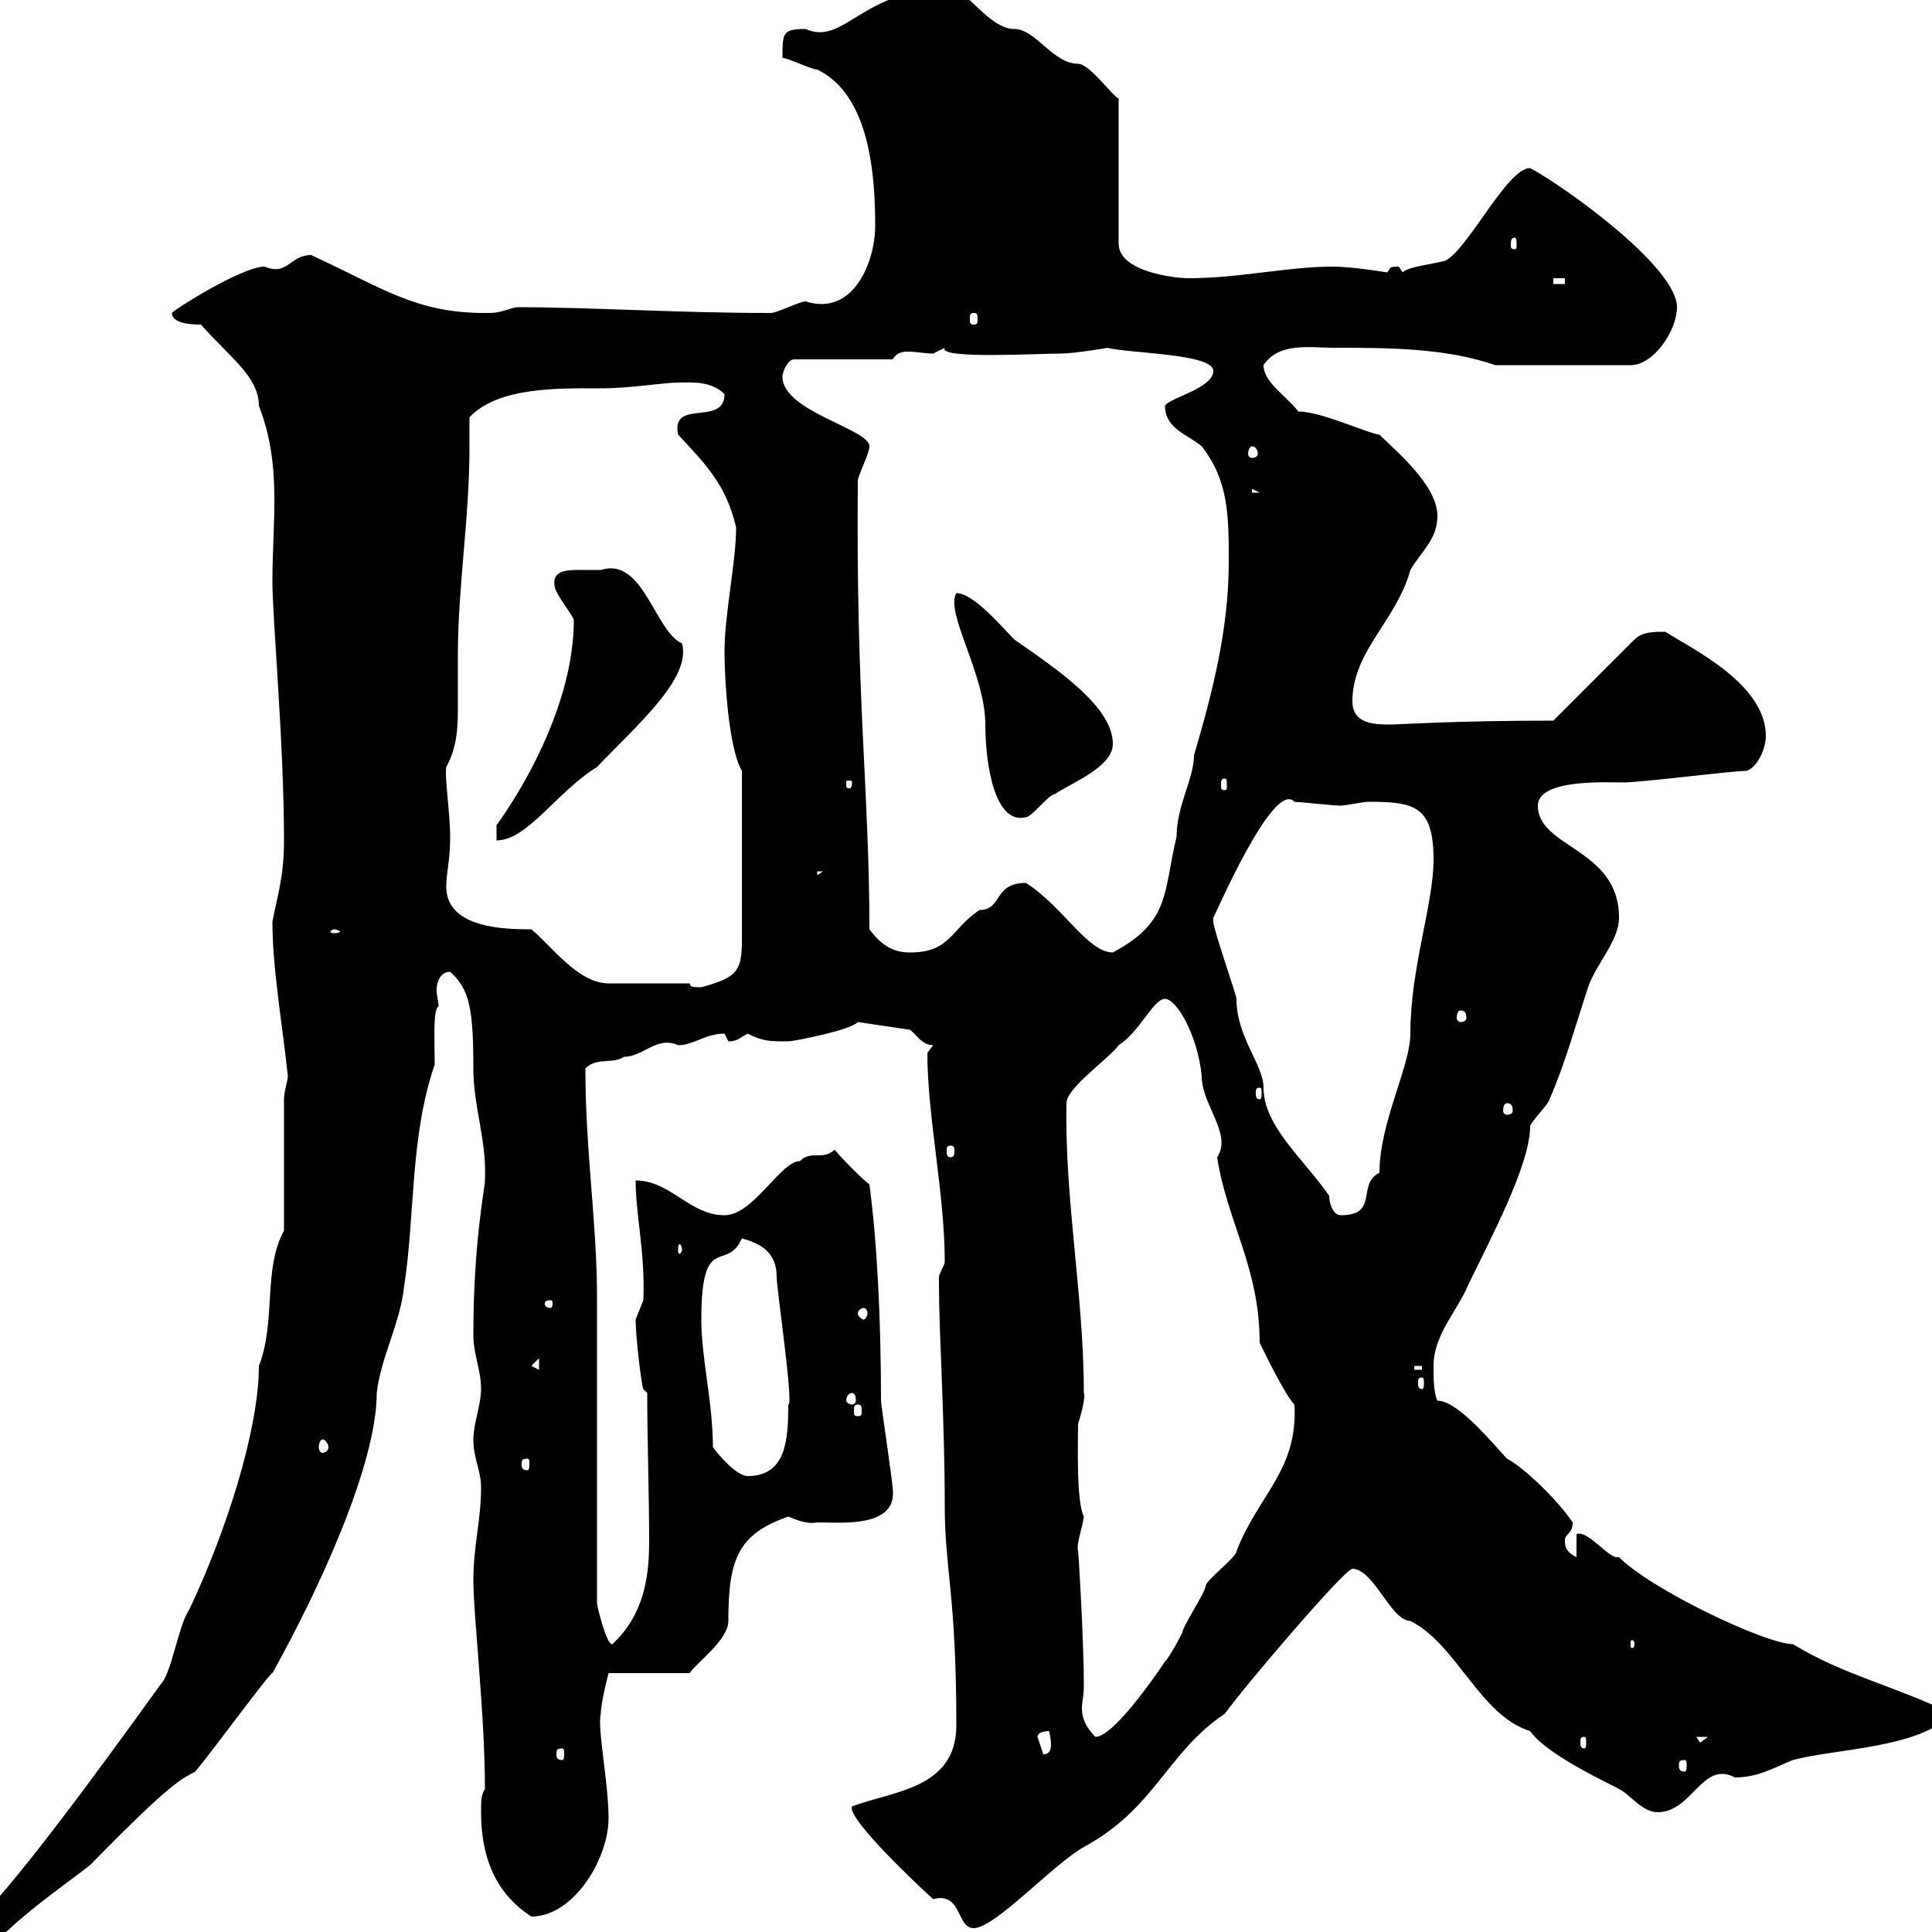 <svg xmlns="http://www.w3.org/2000/svg" xmlns:xlink="http://www.w3.org/1999/xlink" width="300" height="300"><path d="M-2.10 298.50C-2.10 299.40-2.10 301.20-0.30 301.20C4.80 296.10 12 291.30 14.10 289.50C27 276.30 28.20 276.30 30.30 275.10C32.40 272.70 42.30 259.20 42.30 259.80C49.50 246.90 58.50 227.40 58.50 216.30C59.10 210.90 62.10 205.50 62.70 200.10C64.50 188.70 63.60 176.70 67.50 165.30C67.50 161.70 67.20 156.60 68.10 156.30C68.10 155.40 67.80 154.80 67.80 153.60C67.80 153 68.10 150.90 69.90 150.90C72.90 153.60 73.50 156.60 73.50 165.90C73.50 171.90 75.60 177 75.30 183.30C75.30 184.50 73.50 192.90 73.50 207.30C73.50 210.30 74.70 212.70 74.70 215.70C74.70 218.10 73.50 221.10 73.50 223.50C73.50 226.50 74.70 228.30 74.70 231C74.70 236.10 73.50 240 73.50 245.40C73.50 250.80 75.30 266.10 75.30 277.80C74.70 278.70 74.70 279.60 74.70 281.40C74.70 287.70 76.50 293.70 82.50 297.60C89.10 297.60 94.50 288.60 94.50 282.30C94.50 276.90 92.70 268.20 93.30 266.10C93.30 264.30 94.50 259.80 94.50 259.80L107.10 259.80C108 258.30 113.10 254.70 113.10 251.70C113.10 242.10 114.60 238.20 122.40 235.50C123.90 236.10 125.40 236.70 126.90 236.40C130.80 236.40 139.50 237.30 138.60 231C138.60 230.10 136.80 218.10 136.80 217.50C136.80 204.90 136.20 192.90 135 183.90C134.10 183.30 130.50 179.70 129.60 178.50C127.80 180.30 126 178.50 124.20 180.30C121.20 180.30 117 188.70 112.50 188.70C107.10 188.70 104.10 183.30 98.70 183.30C98.70 188.70 100.20 194.40 99.90 201.90C99.90 201.90 98.70 204.90 98.70 204.90C98.70 207.60 99.60 215.10 99.90 215.70L100.50 216.30C100.50 223.80 100.80 231.90 100.80 239.40C100.80 245.10 99.90 250.80 95.10 255.30C94.20 255.60 92.70 249.30 92.70 249L92.70 201.30C92.70 189.90 90.90 178.80 90.90 165.90C92.70 164.10 95.10 165.30 96.90 164.10C99.90 164.10 102 160.80 105.30 162.30C107.70 162.30 109.50 160.50 112.50 160.50C112.50 160.50 113.10 161.70 113.10 161.70C114.60 161.70 114.90 161.10 116.10 160.50C118.50 161.70 119.40 161.70 122.40 161.70C123.30 161.70 132.30 159.90 133.20 158.70L141.30 159.90C142.20 160.50 143.10 162.30 144.90 162.30L144 163.50C144 173.40 146.70 185.40 146.70 195.90C146.70 196.50 145.80 197.70 145.80 198.30C145.80 199.50 145.80 199.50 145.80 199.50C145.80 207 146.70 220.50 146.70 233.70C146.70 243.90 148.50 247.50 148.50 267.90C148.50 277.80 138.60 278.10 132.30 280.50C131.40 282.60 145.20 295.20 144.90 294.90C149.40 293.70 148.50 299.40 151.20 299.40C154.50 299.40 163.50 289.50 168.30 286.80C179.40 280.80 181.20 272.10 190.20 266.10C193.20 261.90 208.80 243.60 210 243.60C213.30 243.60 216 251.70 219 251.70C226.20 255.30 229.80 266.40 237.60 268.80C240.30 272.70 251.10 277.50 251.40 277.80C253.20 278.70 255 281.40 257.40 281.40C262.80 281.40 264.30 273.30 269.40 276C273 276 275.40 274.50 278.40 273.30C285 271.50 298.20 271.50 303 266.10C294.60 261.90 286.20 260.10 278.40 255.30C274.20 255.30 256.50 246.90 251.40 241.80C251.40 241.80 251.10 241.80 251.10 241.80C249.60 241.80 246.60 237.60 244.80 238.20L244.80 241.80C243 240.90 243 240 243 239.10C243 238.20 244.20 238.20 244.20 236.40C241.80 232.80 236.40 227.70 234 226.50C231 223.20 226.20 217.50 223.20 217.50C222.60 216.30 222.60 213.90 222.60 212.10C222.60 207.30 226.20 203.70 228 199.50C231.30 192.60 237.60 180.90 237.60 174.90C237.60 174.30 240.60 171.30 240.60 170.70C243 165.30 244.80 158.70 246.60 153.30C247.80 149.70 251.40 146.10 251.40 142.50C251.40 131.70 238.80 131.70 238.80 125.10C238.80 120.90 249.60 121.50 252 121.50C255 121.50 268.80 119.70 271.20 119.70C273 119.10 274.20 116.10 274.20 114.30C274.20 106.20 262.80 100.80 258.60 98.10C256.80 98.10 255 98.10 253.80 99.30L241.20 111.90C225.60 111.90 217.50 112.50 216 112.50C213.60 112.50 210 112.50 210 108.90C210 101.10 216.90 96.30 219 88.50C220.80 85.50 223.20 83.70 223.20 80.10C223.20 75.30 216.60 69.90 214.20 67.50C212.10 67.20 205.20 63.90 201.60 63.90C199.80 61.50 196.20 59.40 196.20 56.70C198.60 53.10 203.40 54 207 54C215.40 54 224.40 54 232.20 56.70L253.20 56.70C256.80 56.70 260.40 51.30 260.40 47.70C260.40 41.40 242.70 28.80 237.60 26.10C234 26.10 228 38.70 224.40 40.50C222 41.10 218.70 41.40 217.80 42.30C217.80 42.30 217.20 41.40 217.20 41.40C215.40 41.40 216 41.70 215.40 42.30C215.40 42.30 210 41.40 207 41.40C199.80 41.40 192.60 43.20 184.50 43.20C182.70 43.20 173.70 42.30 173.70 37.80L173.70 15.30C172.80 15 169.20 9.90 167.40 9.90C163.50 9.90 160.80 4.50 157.50 4.50C153.60 4.50 150-1.80 147.60-1.80C133.80-1.80 131.10 7.20 125.10 4.50C121.50 4.50 121.50 5.10 121.50 9C122.40 9 126 10.80 126.90 10.80C135 14.70 135.90 27 135.90 35.10C135.90 40.50 132.60 49.20 125.10 46.80C124.20 46.80 120.60 48.60 119.70 48.60C105 48.60 91.80 47.70 80.10 47.70C77.10 48.60 77.10 48.60 75.30 48.60C64.50 48.60 59.40 44.70 48.30 39.60C45 39.60 44.70 42.90 41.10 41.40C37.50 41.40 26.70 48.30 26.70 48.60C26.70 50.40 30.30 50.40 31.20 50.40C35.70 55.50 40.20 58.50 40.20 63C43.80 72.30 42.30 80.70 42.30 90.30C42.30 96 44.10 115.50 44.10 130.50C44.10 135.90 43.20 138.60 42.30 143.10C42.30 150.30 43.80 158.70 44.70 167.10C44.70 167.70 44.10 169.50 44.10 170.70L44.10 191.10C40.80 197.10 42.90 205.20 40.20 212.10C40.20 222 35.10 237.90 29.40 249.90C27.60 252.60 26.70 259.80 24.90 261.60C22.50 264.90 5.40 288.90-2.10 296.70C-2.10 296.70-2.10 298.50-2.10 298.50ZM261.60 273.30C261.90 273.30 261.90 273.60 261.90 274.20C261.90 274.50 261.90 275.10 261.60 275.10C260.70 275.10 260.70 274.50 260.70 274.20C260.70 273.60 260.70 273.30 261.60 273.30ZM87.30 271.50C87.60 271.50 87.60 271.80 87.60 272.40C87.60 272.70 87.60 273.30 87.30 273.30C86.40 273.30 86.40 272.70 86.40 272.40C86.40 271.80 86.40 271.50 87.30 271.50ZM161.10 269.70C161.10 268.80 162.90 268.80 162.90 268.80C162.90 268.80 163.20 270 163.20 270.90C163.20 271.80 162.90 272.40 162 272.40C162 272.40 161.10 269.70 161.10 269.70ZM246 269.70C246.30 269.70 246.30 270 246.30 270.60C246.30 270.90 246.30 271.50 246 271.50C245.40 271.50 245.40 270.90 245.40 270.60C245.40 270 245.40 269.70 246 269.70ZM263.40 269.70L265.20 269.70L264 270.60ZM167.40 240.90C167.10 239.70 168 237.60 168.30 235.50C167.10 233.10 167.40 224.10 167.40 221.10C168 219.30 168.60 216.60 168.30 216.30C168.30 201.30 165.30 186.30 165.60 171.30C165.60 168.90 172.20 164.40 173.70 162.30C177 160.20 179.10 155.10 180.90 155.10C182.70 155.10 186 160.80 186.60 167.10C186.60 171.60 191.40 176.10 189 179.70C190.50 189.60 195.60 196.80 195.60 208.50C196.20 209.70 199.50 216.60 201 218.10C201.60 228.30 195.30 232.20 192 240.90C192 241.80 187.20 245.40 187.20 246.30C187.20 247.20 183.60 252.60 183.60 253.50C183.60 253.50 181.80 257.10 180.90 258C179.10 260.70 172.80 269.70 170.10 269.70C168.30 267.90 168 266.40 168 265.20C168 264.30 168.30 263.40 168.30 261.60C168.30 254.70 167.40 239.70 167.40 240.90ZM253.80 255.30C253.80 255.90 253.50 255.90 253.50 255.90C253.20 255.90 253.20 255.90 253.20 255.30C253.20 254.70 253.20 254.70 253.50 254.70C253.50 254.70 253.80 254.70 253.80 255.30ZM110.70 224.70C110.70 217.80 108.90 210.90 108.90 204.90C108.90 191.10 112.80 197.70 115.20 192.30C118.50 193.20 120.60 194.70 120.60 198.30C120.60 200.10 123.30 218.40 122.40 218.10C122.40 223.50 122.10 229.20 116.10 229.20C114.30 229.20 111.30 225.60 110.70 224.70ZM81.90 226.50C82.20 226.50 82.20 226.80 82.20 227.40C82.20 227.70 82.20 228.30 81.90 228.30C81 228.30 81 227.70 81 227.40C81 226.80 81 226.50 81.90 226.50ZM50.10 223.50C50.40 223.50 51 224.10 51 224.70C51 225.30 50.40 225.60 50.10 225.60C49.80 225.60 49.50 225.30 49.50 224.70C49.50 224.10 49.80 223.50 50.10 223.50ZM133.20 218.10C133.80 218.10 133.80 218.40 133.80 219.30C133.80 219.60 133.80 219.90 133.20 219.90C132.60 219.90 132.60 219.60 132.60 219.30C132.60 218.40 132.60 218.10 133.20 218.10ZM132.30 216.30C132.60 216.30 132.90 216.60 132.90 217.50C132.90 217.80 132.60 218.10 132.30 218.10C132 218.10 131.40 217.80 131.40 217.50C131.40 216.60 132 216.30 132.30 216.30ZM220.80 213.90C221.10 213.90 221.10 214.20 221.10 214.80C221.10 215.10 221.10 215.70 220.80 215.70C220.20 215.70 220.20 215.10 220.20 214.80C220.20 214.20 220.20 213.90 220.80 213.90ZM219.60 212.10L220.80 212.10L220.80 212.70L219.60 212.70ZM83.70 210.90L83.70 212.70L82.50 212.10ZM134.10 203.10C134.40 203.10 134.70 203.40 134.70 204C134.70 204.30 134.40 204.90 134.10 204.90C133.80 204.90 133.20 204.30 133.20 204C133.20 203.40 133.80 203.10 134.10 203.10ZM85.50 201.90C85.80 201.90 85.80 202.20 85.80 202.50C85.80 202.50 85.80 203.10 85.50 203.10C84.60 203.10 84.60 202.50 84.60 202.50C84.60 202.20 84.60 201.90 85.50 201.90ZM105.90 194.10C105.90 194.40 105.60 194.70 105.60 194.70C105.30 194.70 105.30 194.40 105.30 194.10C105.30 193.50 105.30 193.20 105.60 193.20C105.60 193.20 105.90 193.50 105.90 194.10ZM188.40 142.50C188.40 142.80 197.70 120.90 201 124.50C201.60 124.50 207 125.10 208.20 125.10C208.80 125.10 211.80 124.50 212.40 124.50C219.60 124.50 222.60 125.10 222.60 133.50C222.60 140.40 219 150.30 219 160.50C219 165.60 214.20 174.30 214.20 182.10C210.60 183.90 214.20 188.70 208.20 188.70C207 188.70 206.40 186.90 206.40 185.70C202.50 180 196.20 174.90 196.20 168.90C196.20 165.30 192 161.10 192 155.10C192 154.50 188.40 144.30 188.40 143.10C188.40 143.10 188.40 143.10 188.40 142.50ZM147.60 177.90C148.20 177.90 148.20 178.20 148.20 178.80C148.20 179.10 148.20 179.70 147.60 179.70C147 179.70 147 179.10 147 178.80C147 178.20 147 177.90 147.60 177.90ZM234 171.30C234.60 171.30 234.90 171.60 234.90 172.50C234.90 172.80 234.60 173.10 234 173.10C233.70 173.10 233.40 172.80 233.40 172.50C233.40 171.60 233.70 171.30 234 171.30ZM195.60 168.90C195.90 168.90 195.90 169.20 195.90 169.80C195.90 170.10 195.90 170.70 195.60 170.70C195 170.70 195 170.10 195 169.80C195 169.20 195 168.90 195.60 168.90ZM226.80 156.90C227.40 156.90 227.70 157.20 227.70 158.10C227.70 158.40 227.40 158.70 226.80 158.70C226.50 158.70 226.20 158.40 226.20 158.10C226.20 157.20 226.50 156.90 226.80 156.90ZM107.10 152.70C105.30 152.70 96.30 152.70 94.50 152.70C89.70 152.70 85.50 146.70 82.50 144.30C78.90 144.30 69.30 144.30 69.30 137.70C69.30 135.30 69.90 133.80 69.90 129.90C69.90 126.30 69 120.60 69.30 119.10C71.10 115.80 71.10 112.50 71.10 109.50C71.10 107.10 71.10 104.70 71.10 101.70C71.10 90.90 72.90 80.70 72.90 69.30C72.90 68.10 72.90 66.60 72.90 64.80C77.40 60 87 60.30 93.30 60.30C97.80 60.30 103.20 59.40 105.30 59.40C107.40 59.40 110.40 59.10 112.50 61.20C112.50 66.30 104.10 61.80 105.30 67.50C109.50 72 112.80 75.30 114.30 81.90C114.30 87.30 112.50 95.40 112.50 101.10C112.50 105.30 113.10 116.10 115.20 119.70L115.20 146.10C115.20 150.90 114.30 151.80 108.90 153.30C107.70 153.30 107.10 153.30 107.10 152.70ZM135 144.30C135 123 132.90 108.90 133.20 74.70C133.20 73.80 135 70.50 135 69.30C135 66.60 121.50 63.90 121.50 58.50C121.50 57.60 122.40 55.80 123.30 55.80L138.60 55.80C139.20 54.90 139.80 54.60 141 54.60C142.20 54.60 143.70 54.90 144.90 54.90C144.90 54.90 146.70 54 146.70 54C145.50 55.80 161.10 54.90 164.70 54.90C166.80 54.90 172.20 54 171.90 54C175.50 54.90 188.40 54.90 188.40 57.60C188.40 60.30 181.50 61.80 180.90 63C180.90 66.60 184.50 67.50 186.60 69.30C190.80 74.70 190.80 80.10 190.80 87.30C190.80 97.50 188.40 107.10 185.40 117.30C185.40 120.90 182.70 125.10 182.70 129.90C180.60 138.60 181.80 143.10 172.80 147.90C168.90 147.90 165 140.70 159.30 137.10C154.20 137.10 155.70 141.30 152.10 141.30C147.60 144.30 147.60 147.90 141.30 147.90C138.60 147.90 136.80 146.70 135 144.30ZM51.90 144.30C52.20 144.30 52.80 144.60 52.80 144.60C52.80 144.90 52.20 144.90 51.90 144.90C51.60 144.90 51.30 144.90 51.30 144.60C51.30 144.60 51.60 144.30 51.90 144.30ZM126.90 135.30L127.80 135.30L126.90 135.90ZM89.10 96.30C89.10 113.40 75.30 130.50 77.10 128.10C77.10 128.10 77.10 130.50 77.10 130.50C81.90 130.50 86.40 123 92.70 119.10C99 112.50 107.40 105.30 105.90 99.90C101.70 98.10 99.90 86.40 93.30 88.50C92.70 88.50 91.20 88.50 89.70 88.50C87.60 88.50 85.80 88.80 86.10 90.90C86.10 92.10 89.10 95.70 89.10 96.30ZM148.50 92.10C146.70 95.10 153 104.70 153 112.50C153 118.80 154.50 128.10 159.30 126.90C160.20 126.90 162.90 123.30 163.80 123.30C166.50 121.50 172.80 119.10 172.80 115.50C172.80 109.80 164.40 104.10 157.50 99.30C155.70 97.50 151.20 92.10 148.50 92.10ZM132.30 121.50C132.30 122.40 132 122.40 132 122.40C131.40 122.40 131.40 122.40 131.40 121.50C131.40 121.20 131.40 121.20 132 121.20C132 121.20 132.30 121.20 132.30 121.50ZM190.20 120.90C190.50 120.90 190.50 121.20 190.50 122.10C190.50 122.40 190.50 122.70 190.20 122.70C189.60 122.70 189.60 122.40 189.60 122.10C189.60 121.20 189.60 120.90 190.20 120.90ZM194.40 75.90L195.60 76.50L194.40 76.50ZM194.40 69.30C195 69.30 195.30 69.90 195.30 70.50C195.30 70.80 195 71.10 194.40 71.10C194.10 71.10 193.80 70.80 193.80 70.50C193.80 69.90 194.10 69.30 194.40 69.30ZM151.20 48.60C151.80 48.60 151.80 48.90 151.80 49.50C151.80 50.10 151.80 50.40 151.20 50.40C150.60 50.40 150.60 50.10 150.60 49.50C150.60 48.90 150.60 48.60 151.20 48.60ZM241.20 43.20L243 43.20L243 44.10L241.20 44.10ZM235.20 36.90C235.50 36.90 235.50 37.50 235.50 38.10C235.50 38.40 235.50 38.70 235.20 38.70C234.60 38.70 234.60 38.40 234.60 38.10C234.60 37.50 234.60 36.90 235.20 36.90Z"/></svg>